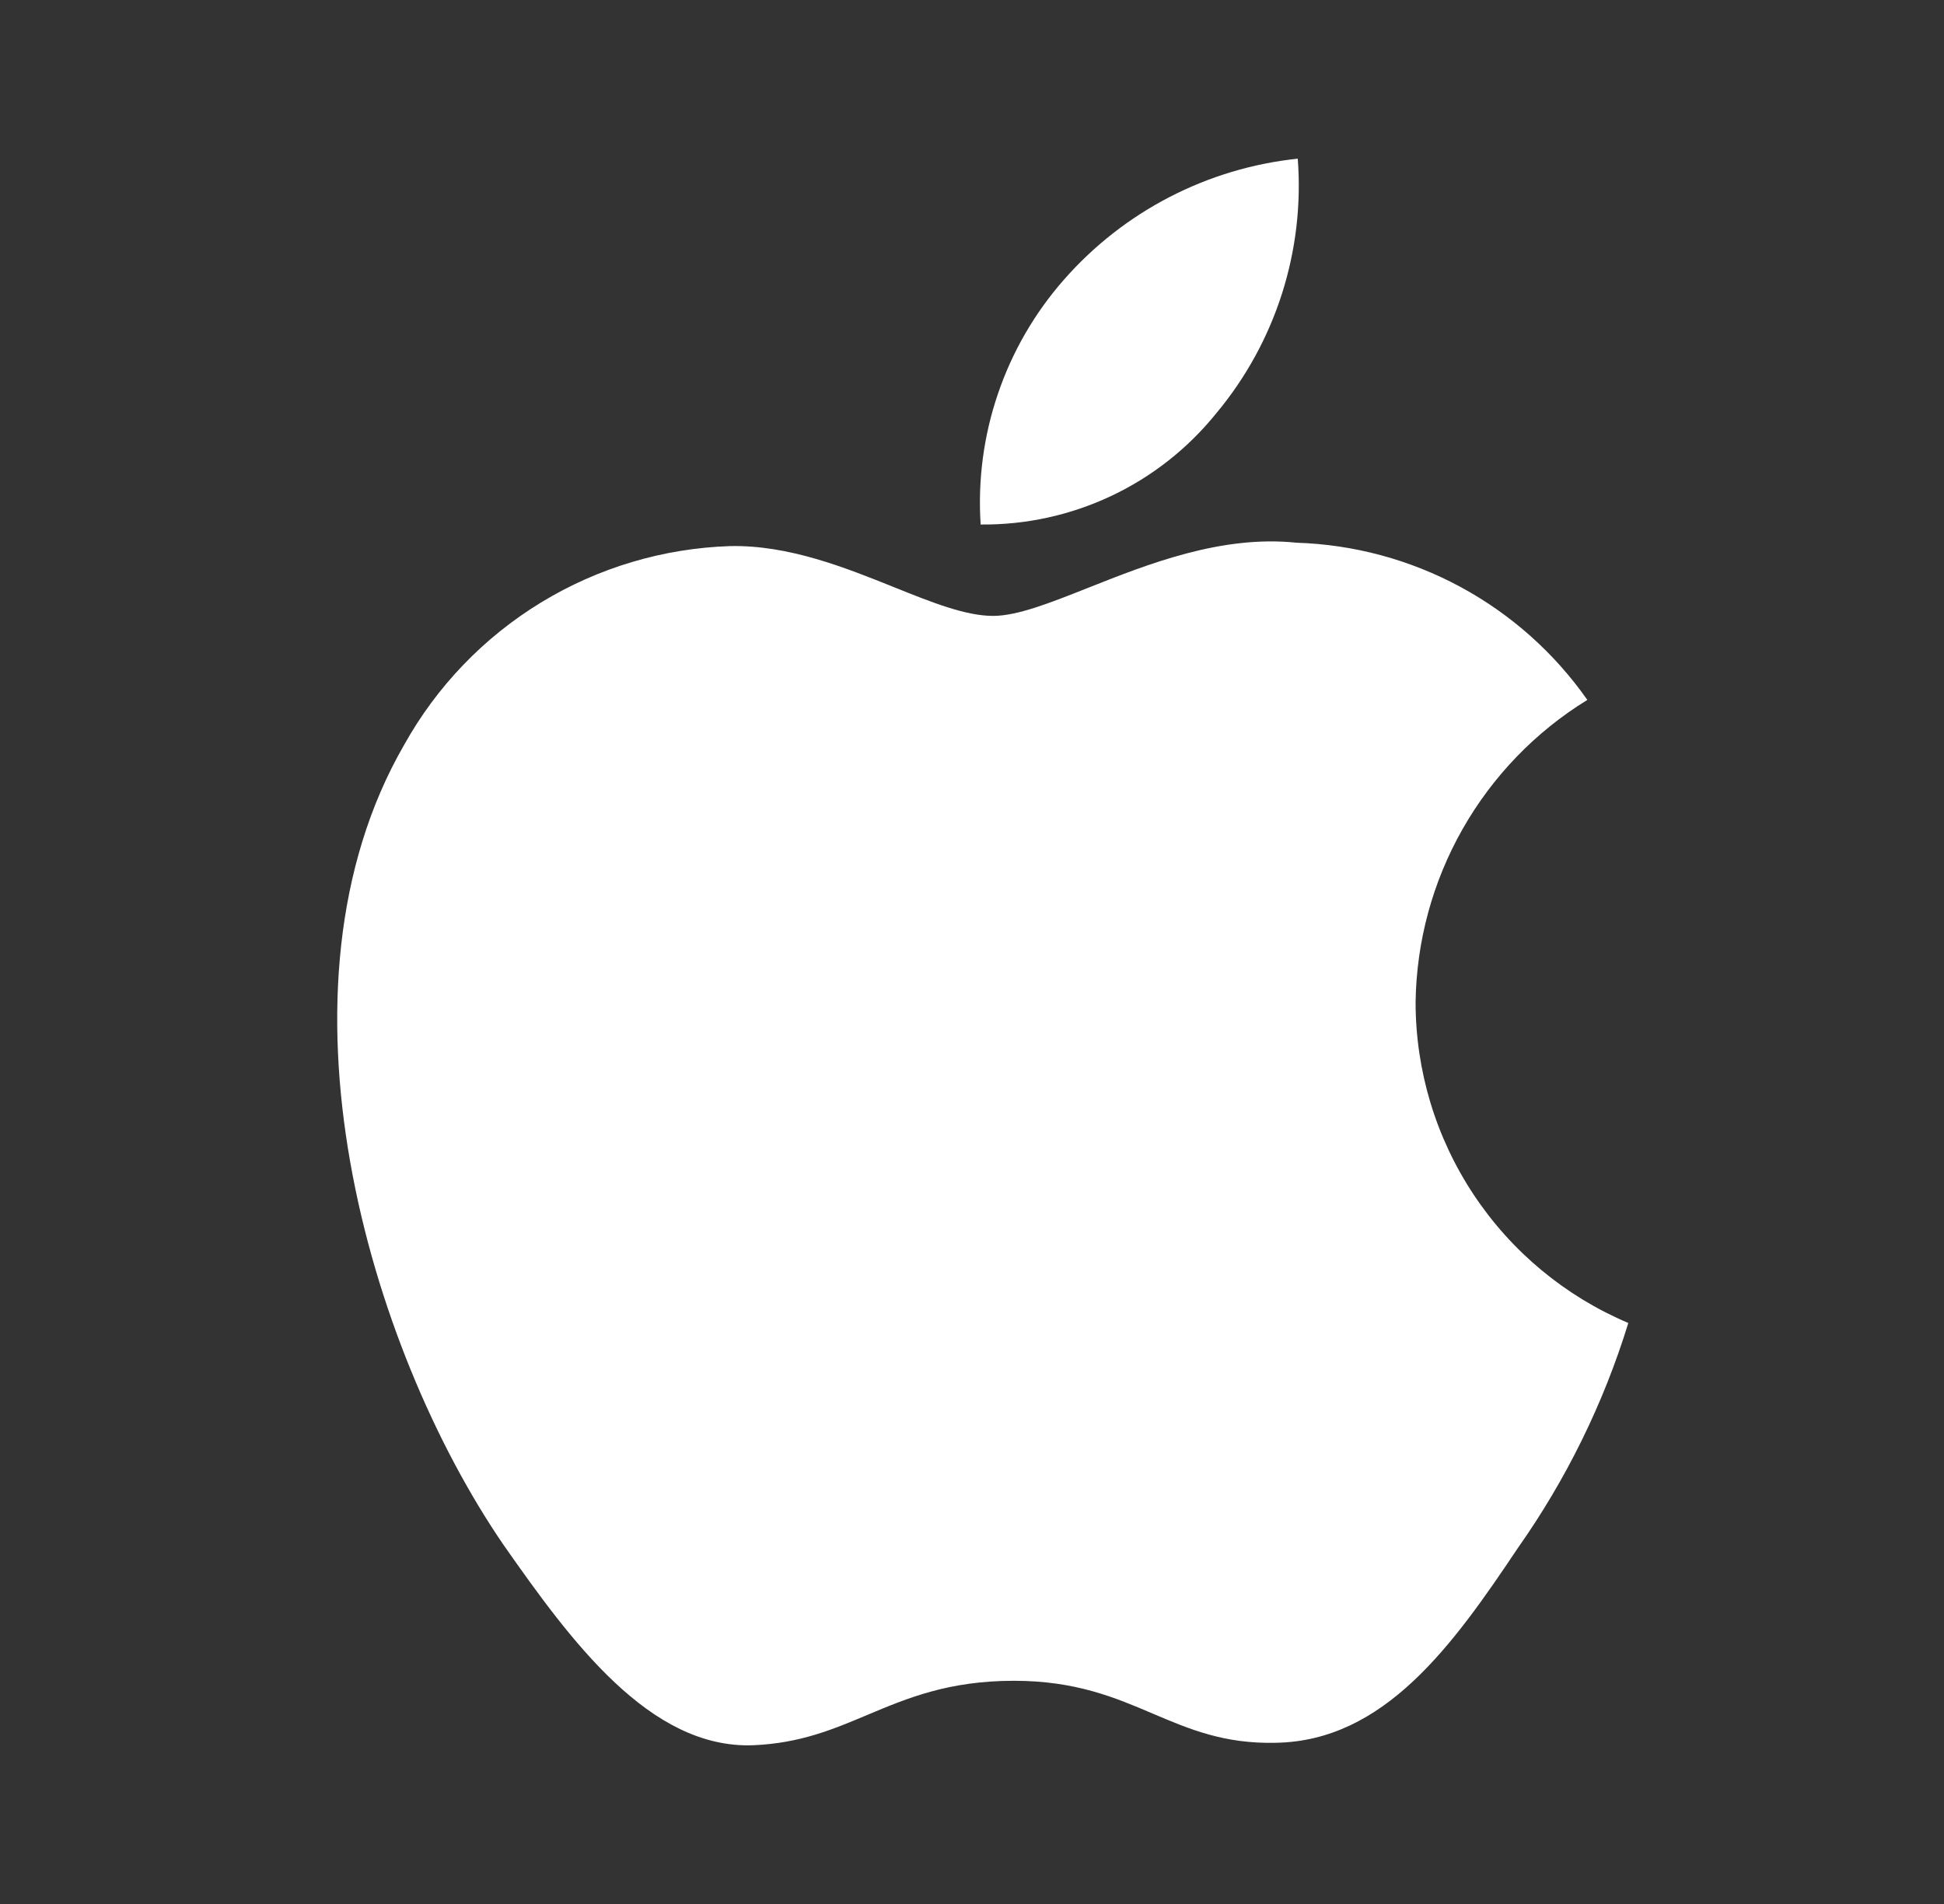 <svg width="49" height="48" viewBox="0 0 49 48" fill="none" xmlns="http://www.w3.org/2000/svg">
<rect x="0" y="0" width="49" height="48" fill="#333333" stroke="none"/>
<g id="imgSocial">
<g id="Vector">
<path d="M32.711 4C32.888 6.322 32.154 8.622 30.663 10.412C29.949 11.3 29.044 12.014 28.014 12.501C26.984 12.988 25.857 13.235 24.718 13.223C24.645 12.106 24.793 10.986 25.154 9.927C25.514 8.867 26.08 7.889 26.819 7.049C28.329 5.328 30.433 4.239 32.711 4Z" fill="white"/>
<path d="M36.865 20.902C36.108 22.235 35.701 23.739 35.681 25.272C35.683 26.997 36.192 28.682 37.146 30.119C38.099 31.556 39.455 32.681 41.043 33.353C40.419 35.381 39.477 37.299 38.254 39.033C36.611 41.491 34.889 43.892 32.155 43.936C30.854 43.966 29.977 43.592 29.062 43.203C28.108 42.796 27.114 42.373 25.558 42.373C23.909 42.373 22.87 42.81 21.868 43.231C21.003 43.596 20.165 43.949 18.983 43.998C16.38 44.094 14.39 41.374 12.687 38.94C9.284 33.968 6.634 24.929 10.187 18.778C11.007 17.305 12.195 16.068 13.635 15.19C15.075 14.312 16.718 13.822 18.403 13.767C19.88 13.737 21.297 14.306 22.539 14.805C23.489 15.187 24.337 15.527 25.032 15.527C25.642 15.527 26.466 15.2 27.427 14.819C28.94 14.218 30.792 13.484 32.678 13.682C34.124 13.727 35.54 14.109 36.813 14.797C38.085 15.485 39.18 16.46 40.01 17.645C38.703 18.448 37.622 19.569 36.865 20.902Z" fill="white"/>
</g>
</g>
</svg>
